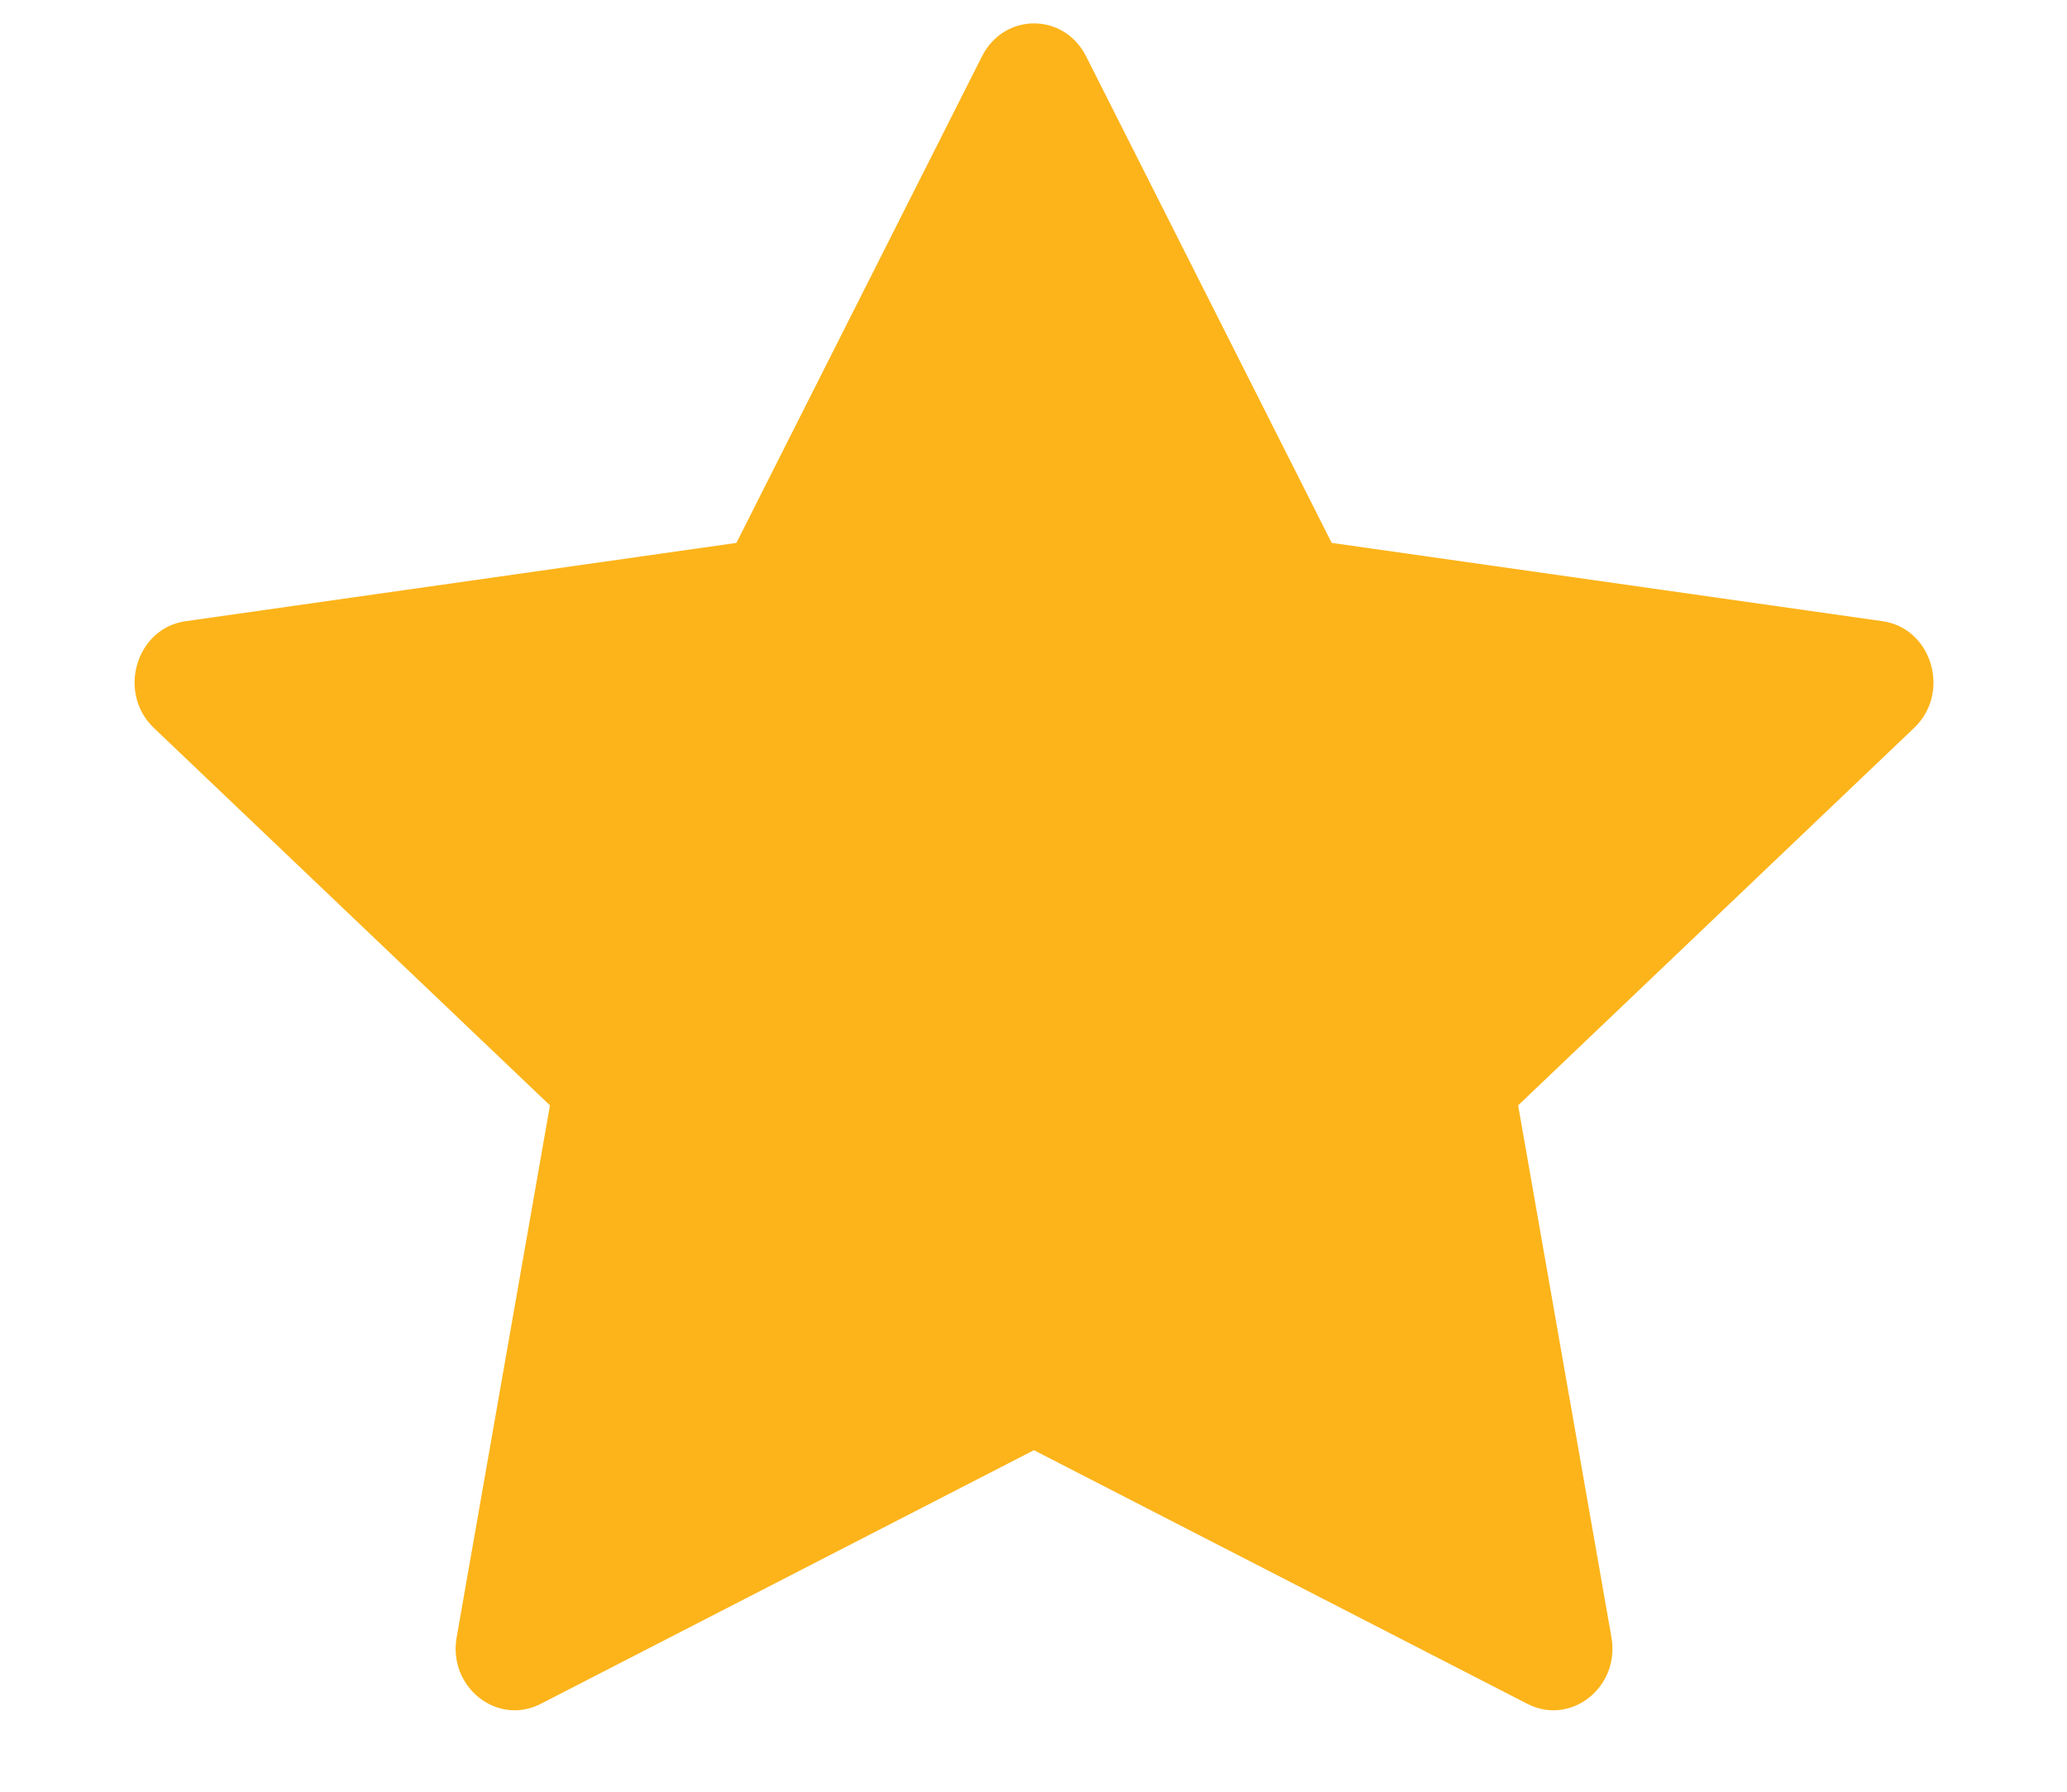 <svg width="15" height="13" viewBox="0 0 15 13" fill="none" xmlns="http://www.w3.org/2000/svg">
<path fill-rule="evenodd" clip-rule="evenodd" d="M3.923 12.363C3.608 12.524 3.25 12.241 3.314 11.879L3.991 8.02L1.117 5.282C0.848 5.026 0.988 4.557 1.348 4.507L5.344 3.939L7.126 0.409C7.287 0.09 7.721 0.09 7.882 0.409L9.664 3.939L13.66 4.507C14.02 4.557 14.16 5.026 13.89 5.282L11.017 8.02L11.694 11.879C11.758 12.241 11.4 12.524 11.085 12.363L7.503 10.522L3.923 12.363Z" fill="#FCB41A"/>
</svg>
